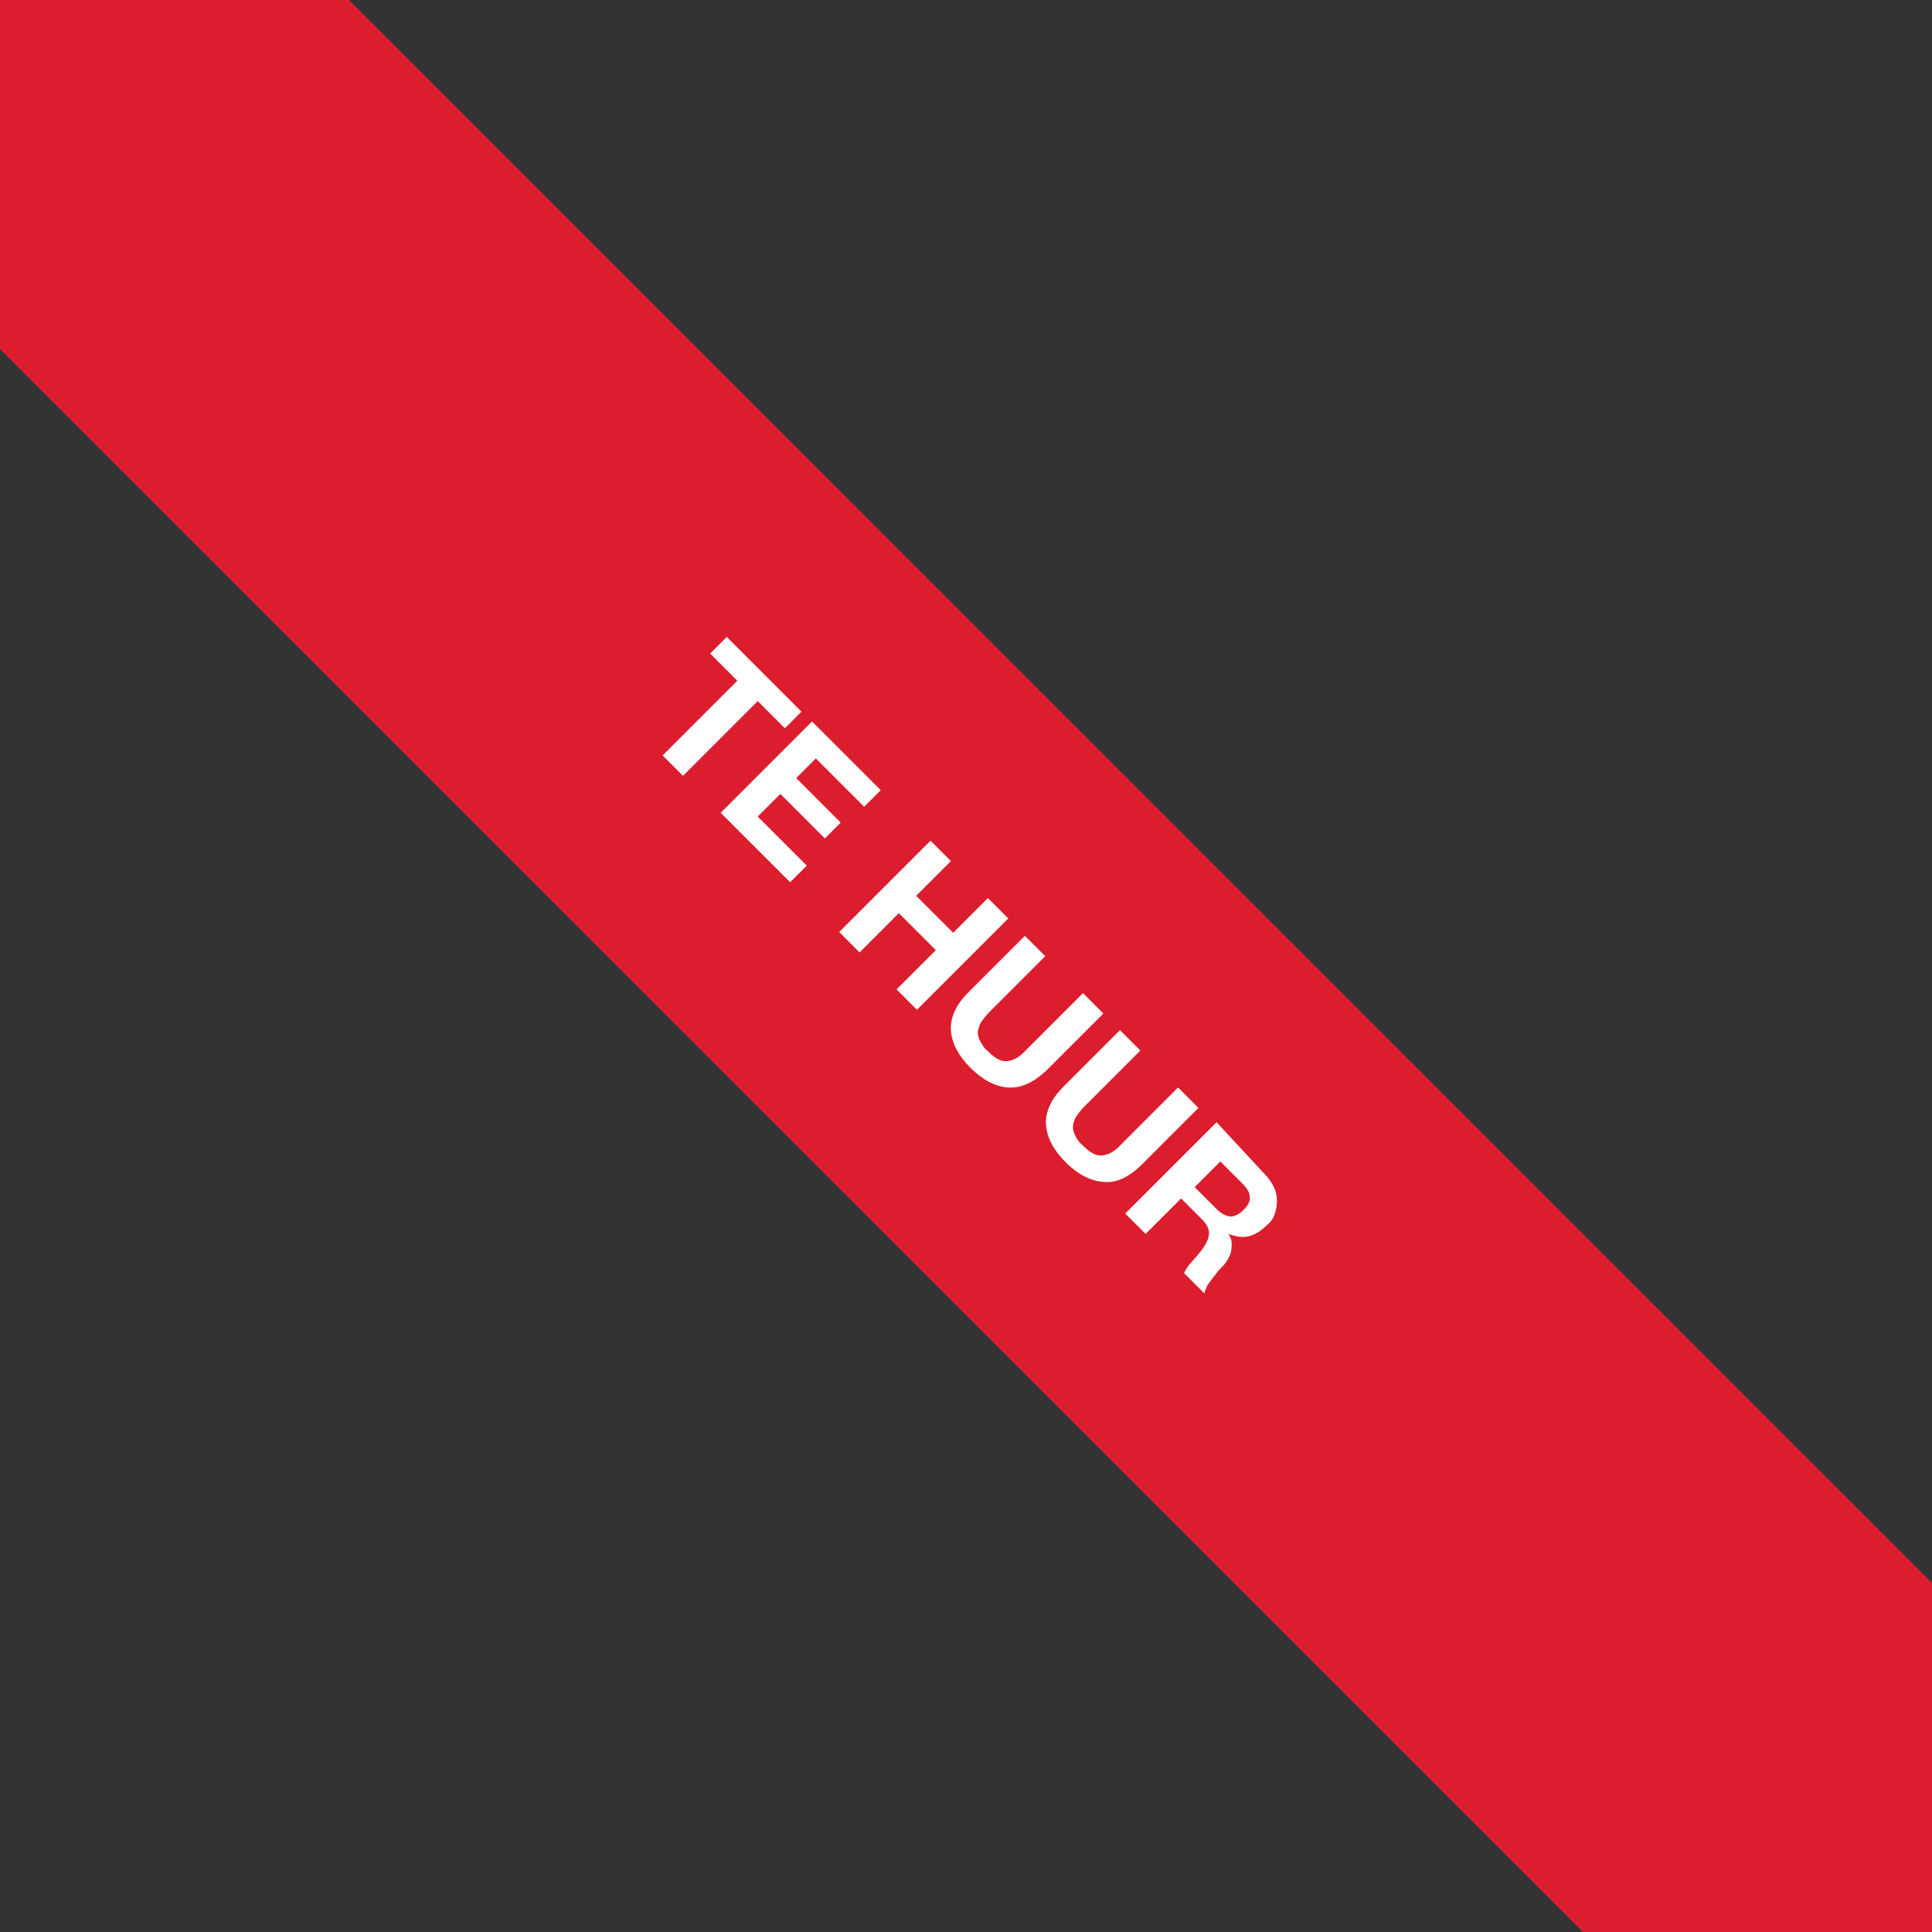 <svg id="Layer_1" xmlns="http://www.w3.org/2000/svg" xmlns:xlink="http://www.w3.org/1999/xlink" viewBox="0 0 256 256"><rect x="0" y="0" width="256" height="256" fill="#333333" stroke="none"/><style>.st3{fill:#fff}</style><defs><path id="SVGID_1_" d="M0 0h256v256H0z"/></defs><clipPath id="SVGID_2_"><use xlink:href="#SVGID_1_" overflow="visible"/></clipPath><g clip-path="url(#SVGID_2_)"><path transform="rotate(-45.001 128 128)" fill="#dc1d2e" d="M95.3-120h65.4v496H95.3z"/><path class="st3" d="M94.1 86.6l2.2-2.2 9.9 9.9-2.2 2.2-3.6-3.6-9.9 9.9-2.7-2.7 9.9-9.9-3.6-3.6zM116.7 104.7l-2.2 2.2-6.4-6.4-2.6 2.6 5.9 5.9-2.1 2.1-5.9-5.9-3 3 6.5 6.5-2.2 2.2-9.2-9.2 12.1-12.1 9.1 9.1zM126 114.1l-4.6 4.6 4.9 4.9 4.6-4.6 2.7 2.7-12.1 12.1-2.7-2.7 5.2-5.2-4.9-4.9-5.2 5.2-2.7-2.7 12.1-12.1 2.7 2.7zM133.6 144.1c-1.7-.1-3.4-1-5-2.6s-2.5-3.3-2.6-5 .7-3.4 2.3-5l7.5-7.5 2.7 2.7-7.5 7.5c-.3.3-.6.7-.9 1.1s-.4.8-.5 1.2c-.1.4 0 .9.2 1.3s.5 1 1.1 1.5c1 1 1.8 1.4 2.6 1.3.8-.1 1.6-.5 2.5-1.5l7.5-7.5 2.7 2.7-7.5 7.5c-1.7 1.6-3.3 2.4-5.1 2.3zM146.2 156.6c-1.7-.1-3.4-1-5-2.6s-2.5-3.3-2.6-5 .7-3.4 2.3-5l7.5-7.5 2.7 2.7-7.5 7.5c-.3.3-.6.7-.9 1.1-.3.4-.4.8-.5 1.2-.1.4 0 .9.2 1.3.2.5.5 1 1.1 1.5 1 1 1.8 1.4 2.6 1.3.8-.1 1.6-.5 2.5-1.5l7.5-7.5 2.7 2.7-7.5 7.5c-1.7 1.7-3.4 2.5-5.1 2.3zM167.6 155.6c.5.5.9 1.1 1.2 1.7.3.6.4 1.2.4 1.8s-.1 1.2-.3 1.8c-.2.6-.6 1.1-1.1 1.5-.7.7-1.5 1.2-2.3 1.4-.8.2-1.7.1-2.7-.3.2.4.4.8.4 1.2 0 .4 0 .8-.1 1.2-.1.4-.3.8-.5 1.1-.2.4-.5.7-.8 1-.2.2-.4.4-.6.7s-.5.6-.7.9c-.2.3-.5.6-.6.9s-.3.6-.3.9l-2.7-2.7c.2-.5.6-1.1 1.1-1.6.5-.6 1-1.1 1.4-1.7.5-.7.8-1.4.8-2 0-.6-.3-1.2-1-1.9l-2.7-2.7-4.7 4.7-2.7-2.7 12.1-12.1 6.4 6.9zm-6.4 4.6c.6.6 1.2.9 1.8 1 .6 0 1.2-.3 1.8-.9.6-.6.9-1.2.8-1.7 0-.6-.4-1.2-1-1.8l-2.9-2.9-3.4 3.4 2.9 2.9z"/></g></svg>